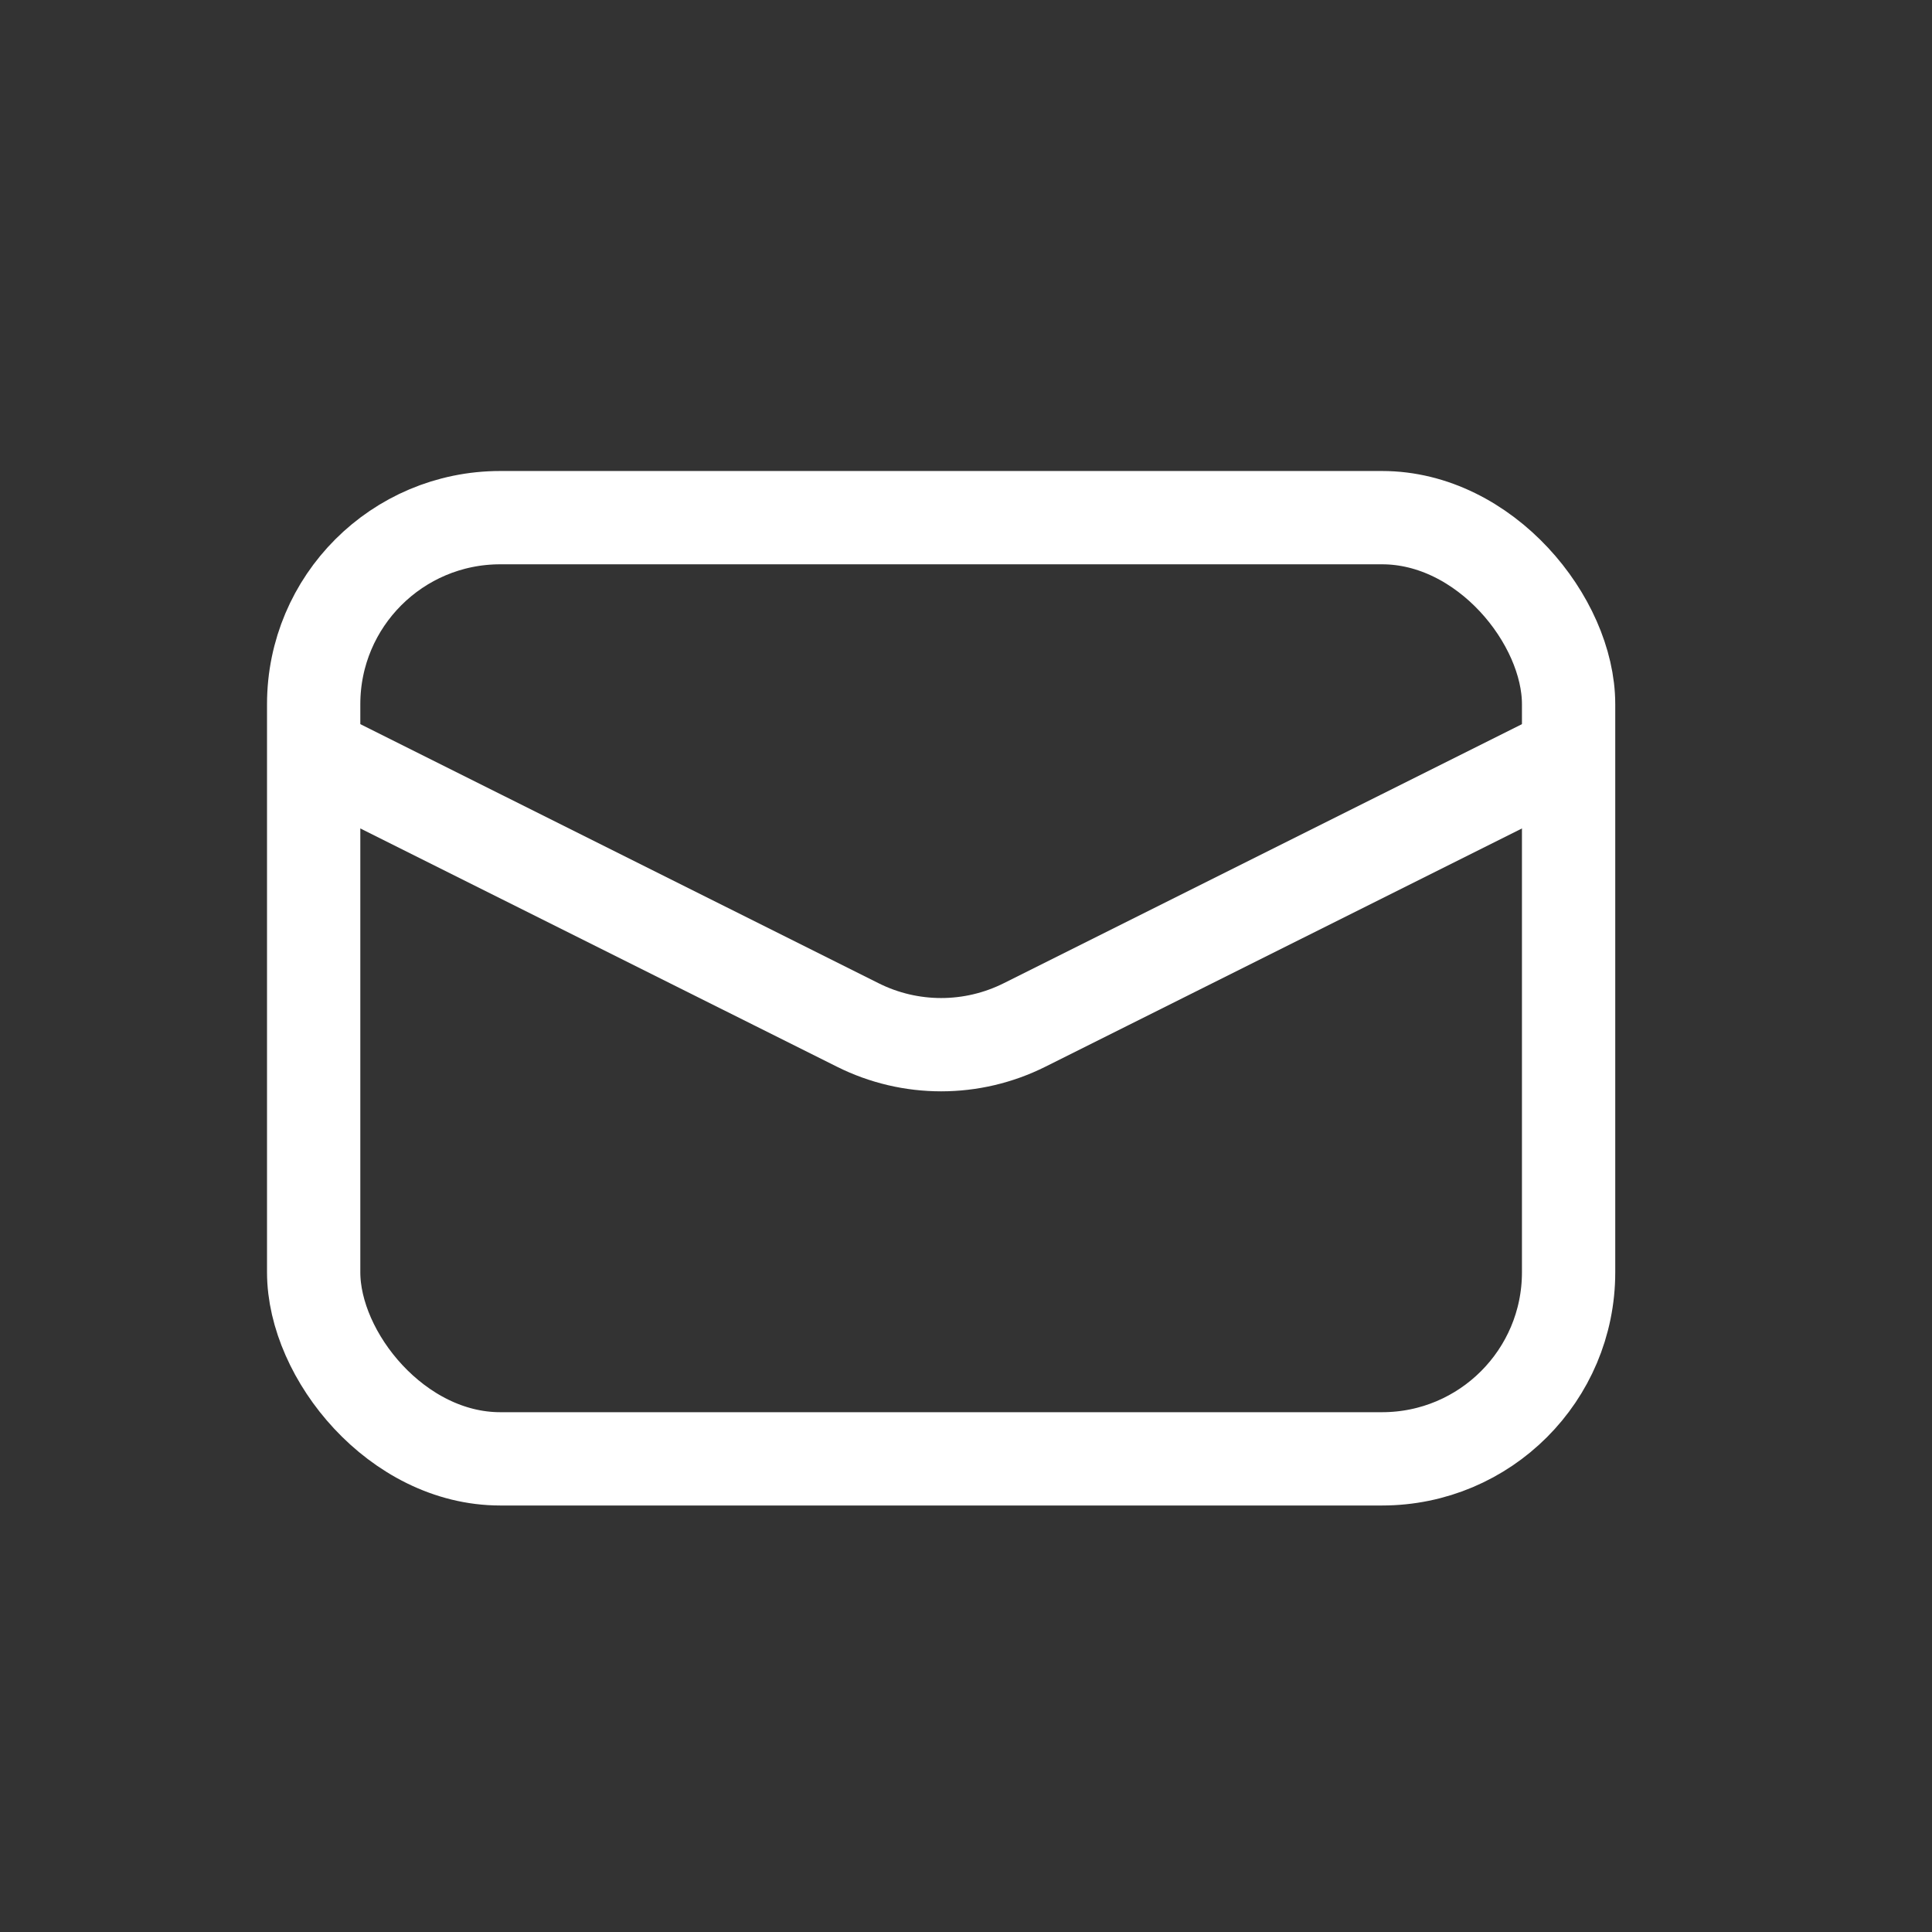 <?xml version="1.0" encoding="UTF-8"?> <svg xmlns="http://www.w3.org/2000/svg" width="31" height="31" viewBox="0 0 31 31" fill="none"><rect x="0" y="0" width="31" height="31" fill="#333333" stroke="none"/><rect x="5.033" y="8.306" width="20.136" height="15.102" rx="2.993" stroke="white" stroke-width="1.497"></rect><path d="M5.033 12.082L13.763 16.446C14.605 16.868 15.597 16.868 16.44 16.446L25.169 12.082" stroke="white" stroke-width="1.497"></path></svg> 